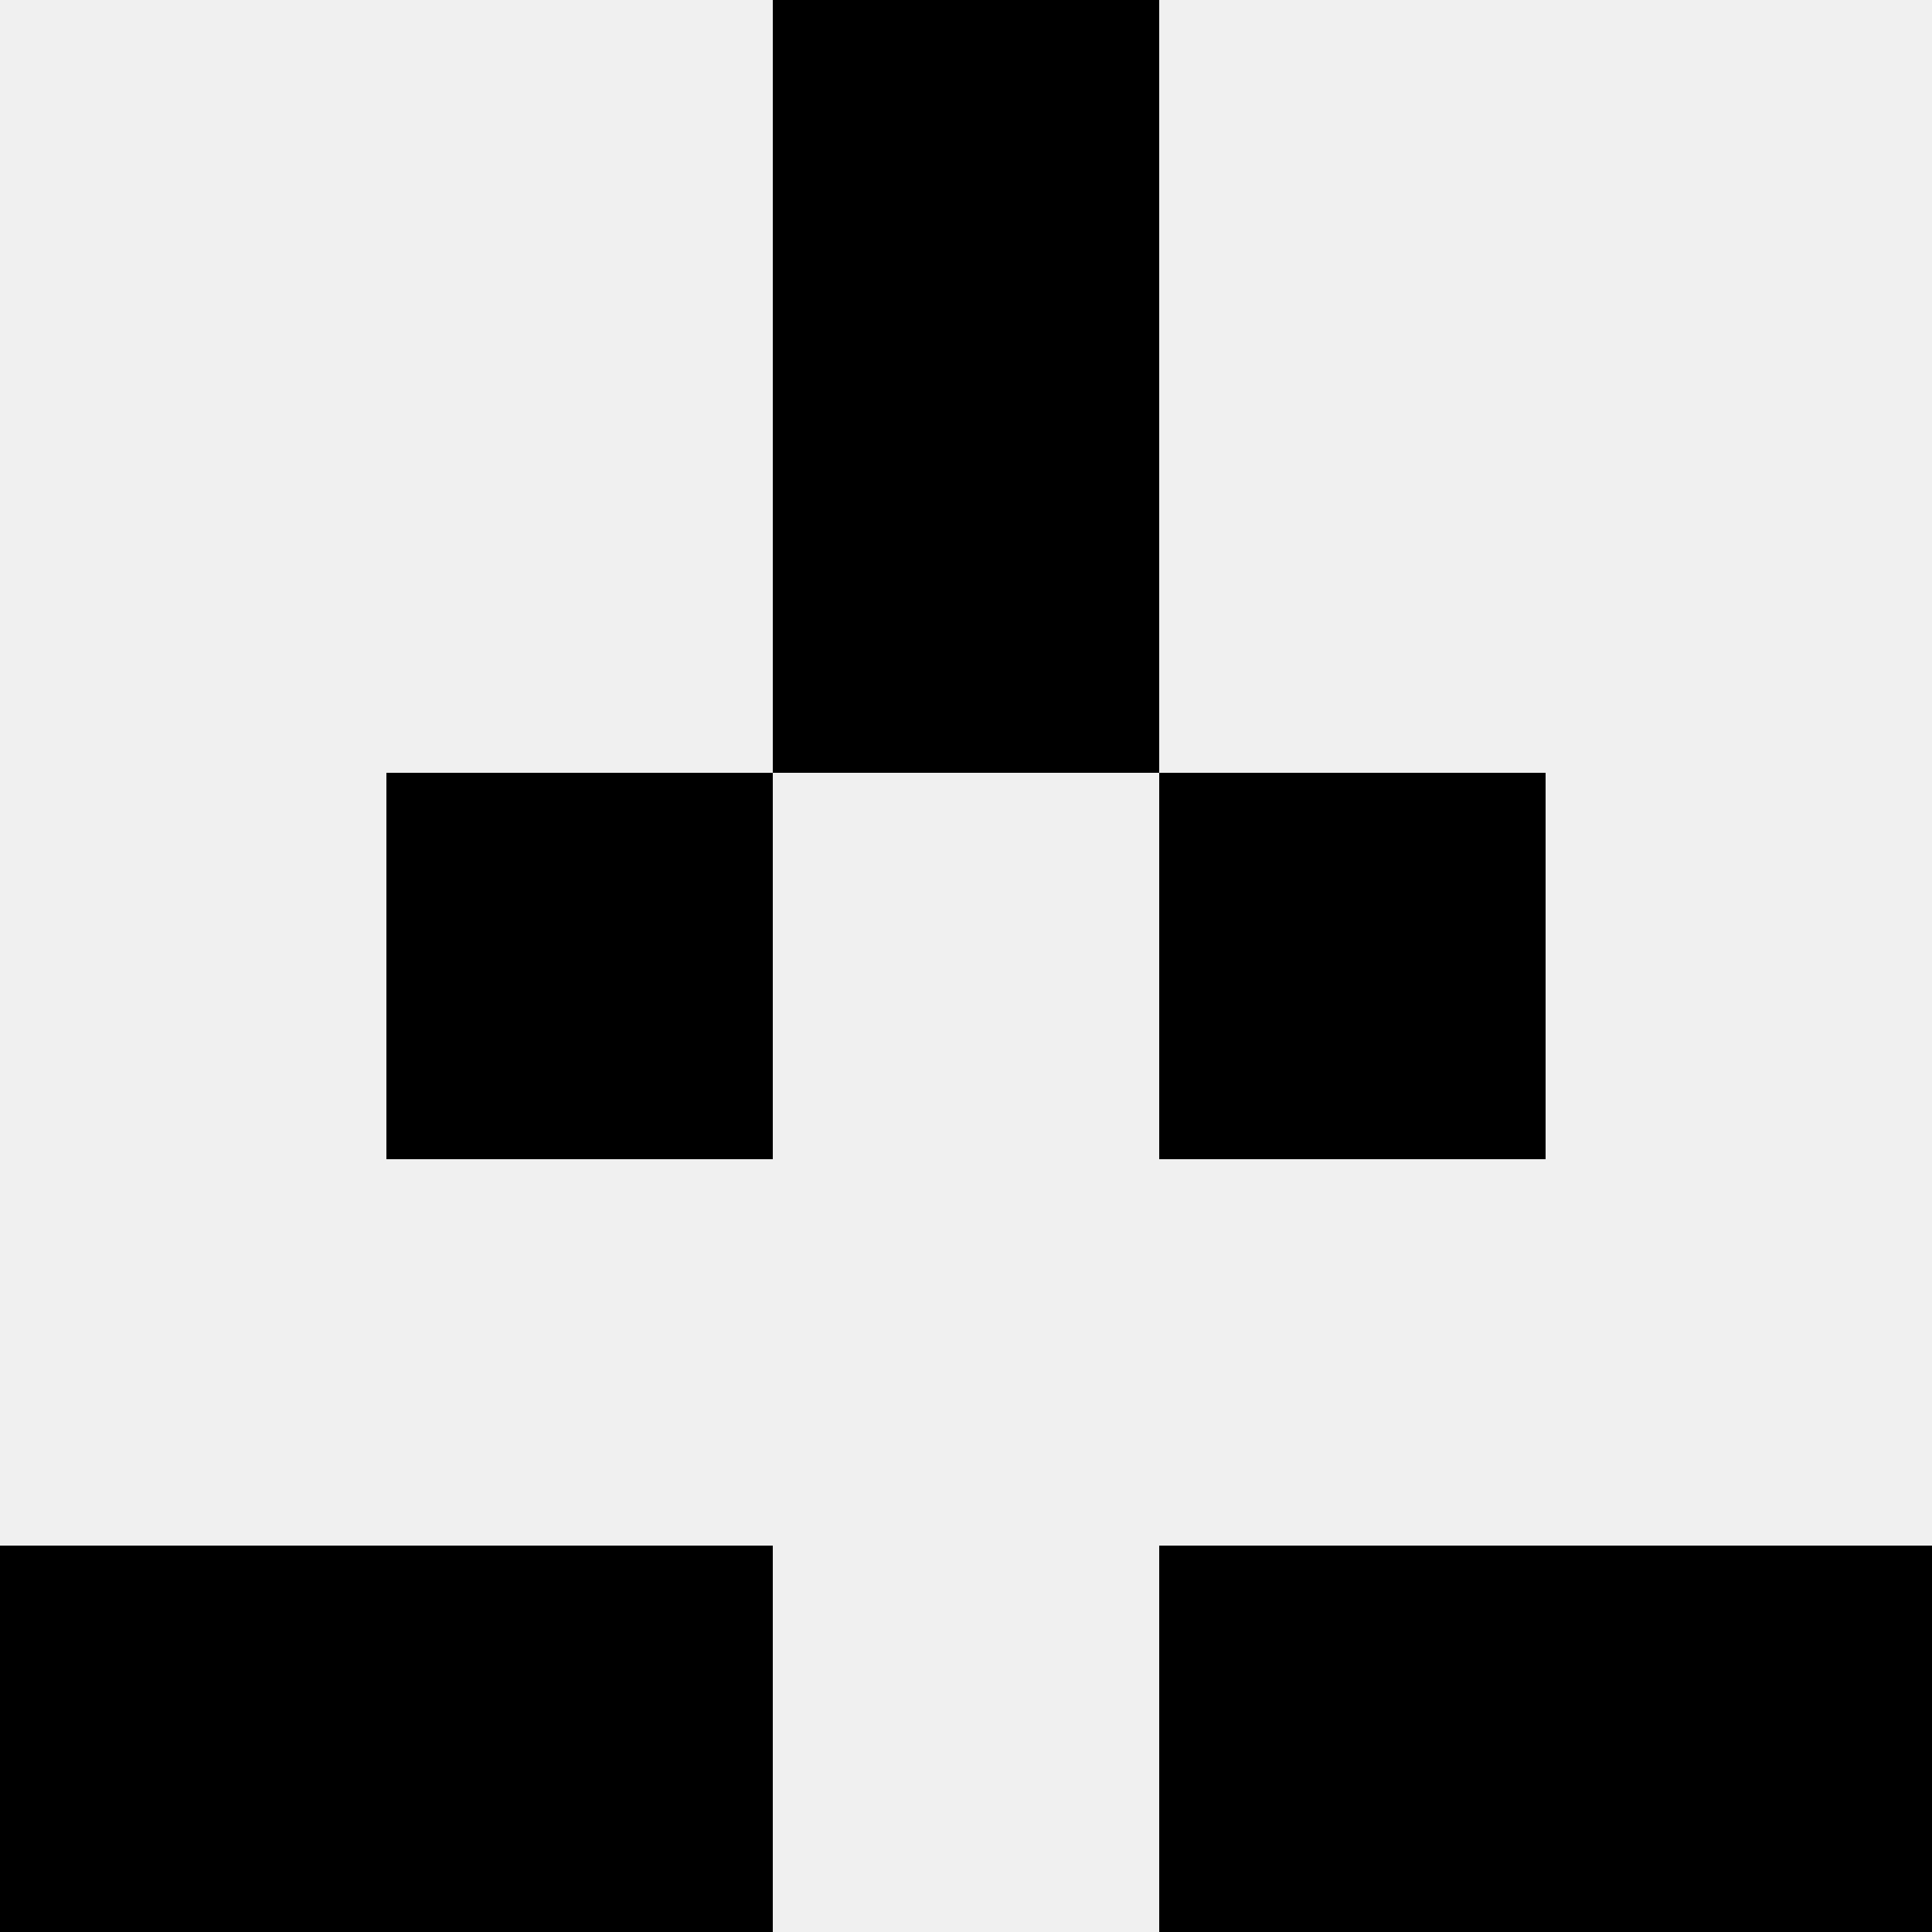 <svg width='80' height='80' xmlns='http://www.w3.org/2000/svg'><rect width='100%' height='100%' fill='#f0f0f0'/><rect x='32' y='0' width='16' height='16' fill='hsl(95, 70%, 50%)' /><rect x='32' y='0' width='16' height='16' fill='hsl(95, 70%, 50%)' /><rect x='32' y='16' width='16' height='16' fill='hsl(95, 70%, 50%)' /><rect x='32' y='16' width='16' height='16' fill='hsl(95, 70%, 50%)' /><rect x='16' y='32' width='16' height='16' fill='hsl(95, 70%, 50%)' /><rect x='48' y='32' width='16' height='16' fill='hsl(95, 70%, 50%)' /><rect x='0' y='64' width='16' height='16' fill='hsl(95, 70%, 50%)' /><rect x='64' y='64' width='16' height='16' fill='hsl(95, 70%, 50%)' /><rect x='16' y='64' width='16' height='16' fill='hsl(95, 70%, 50%)' /><rect x='48' y='64' width='16' height='16' fill='hsl(95, 70%, 50%)' /></svg>